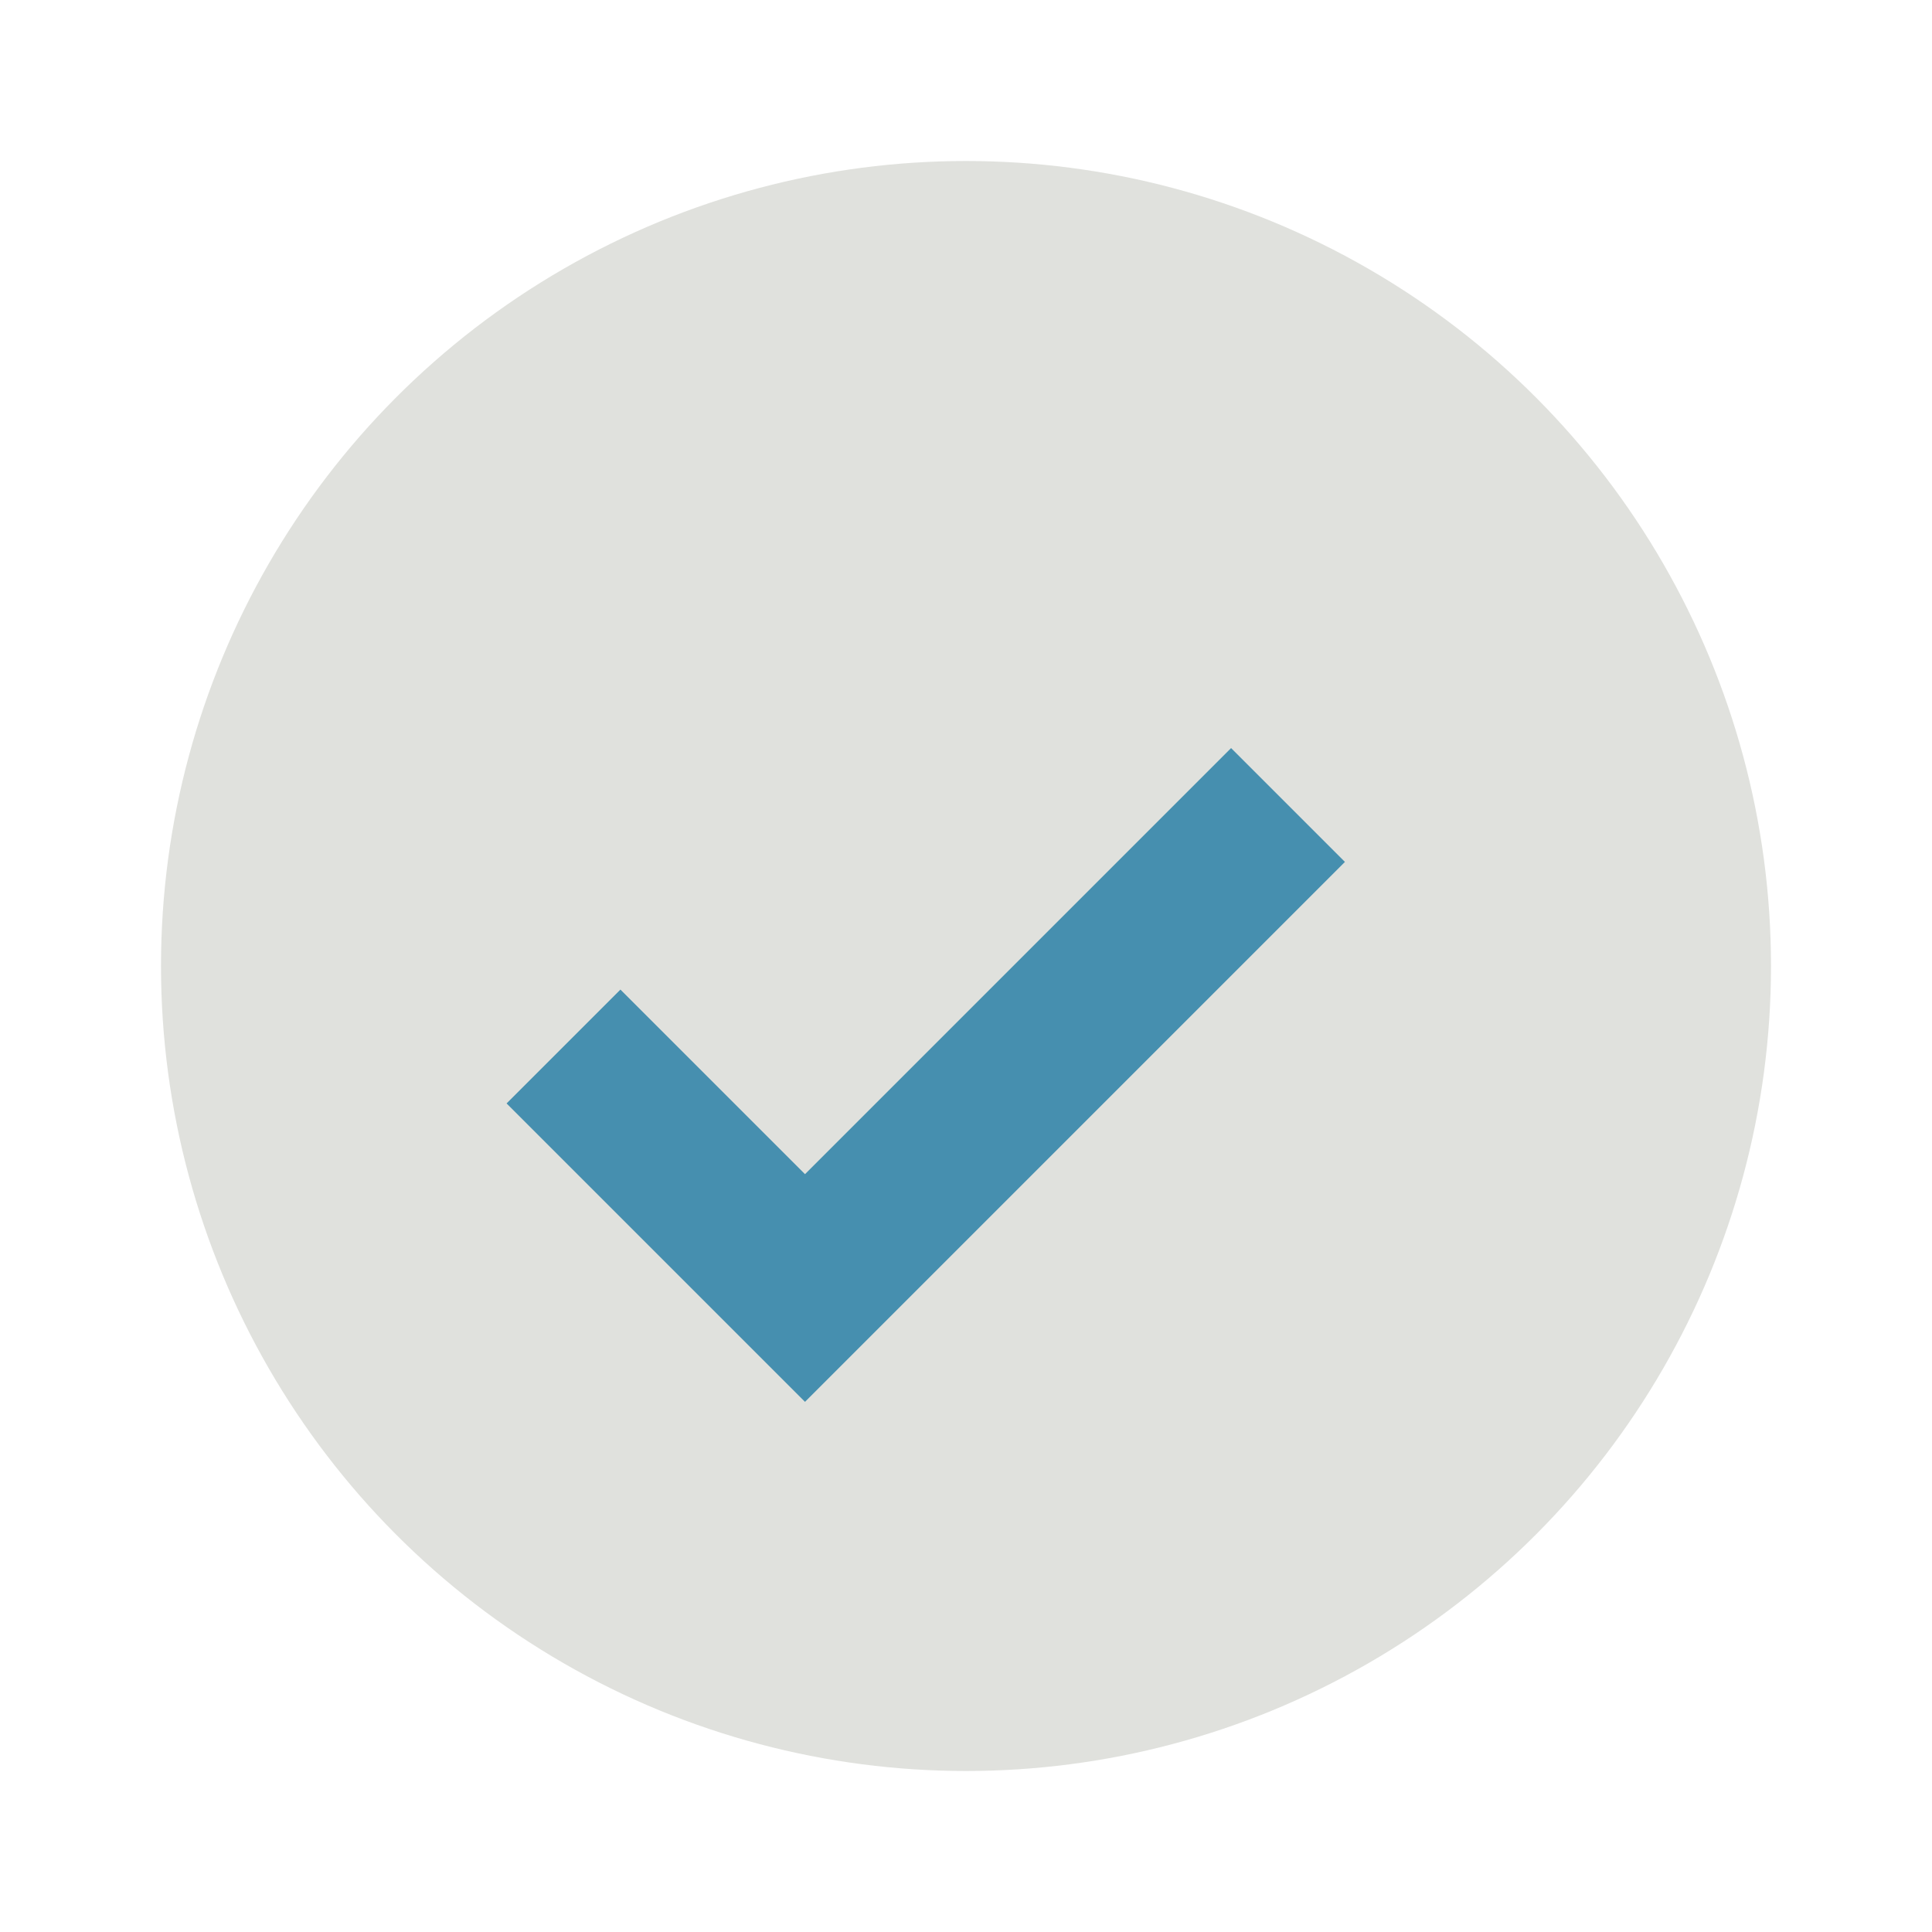 <?xml version="1.0" encoding="UTF-8"?>
<svg xmlns="http://www.w3.org/2000/svg" width="24" height="24" viewBox="0 0 24 24"><circle cx="12" cy="12" r="10" fill="#E0E1DD"/><path d="M7 13l3 3 6-6" stroke="#468FAF" stroke-width="2" fill="none"/></svg>